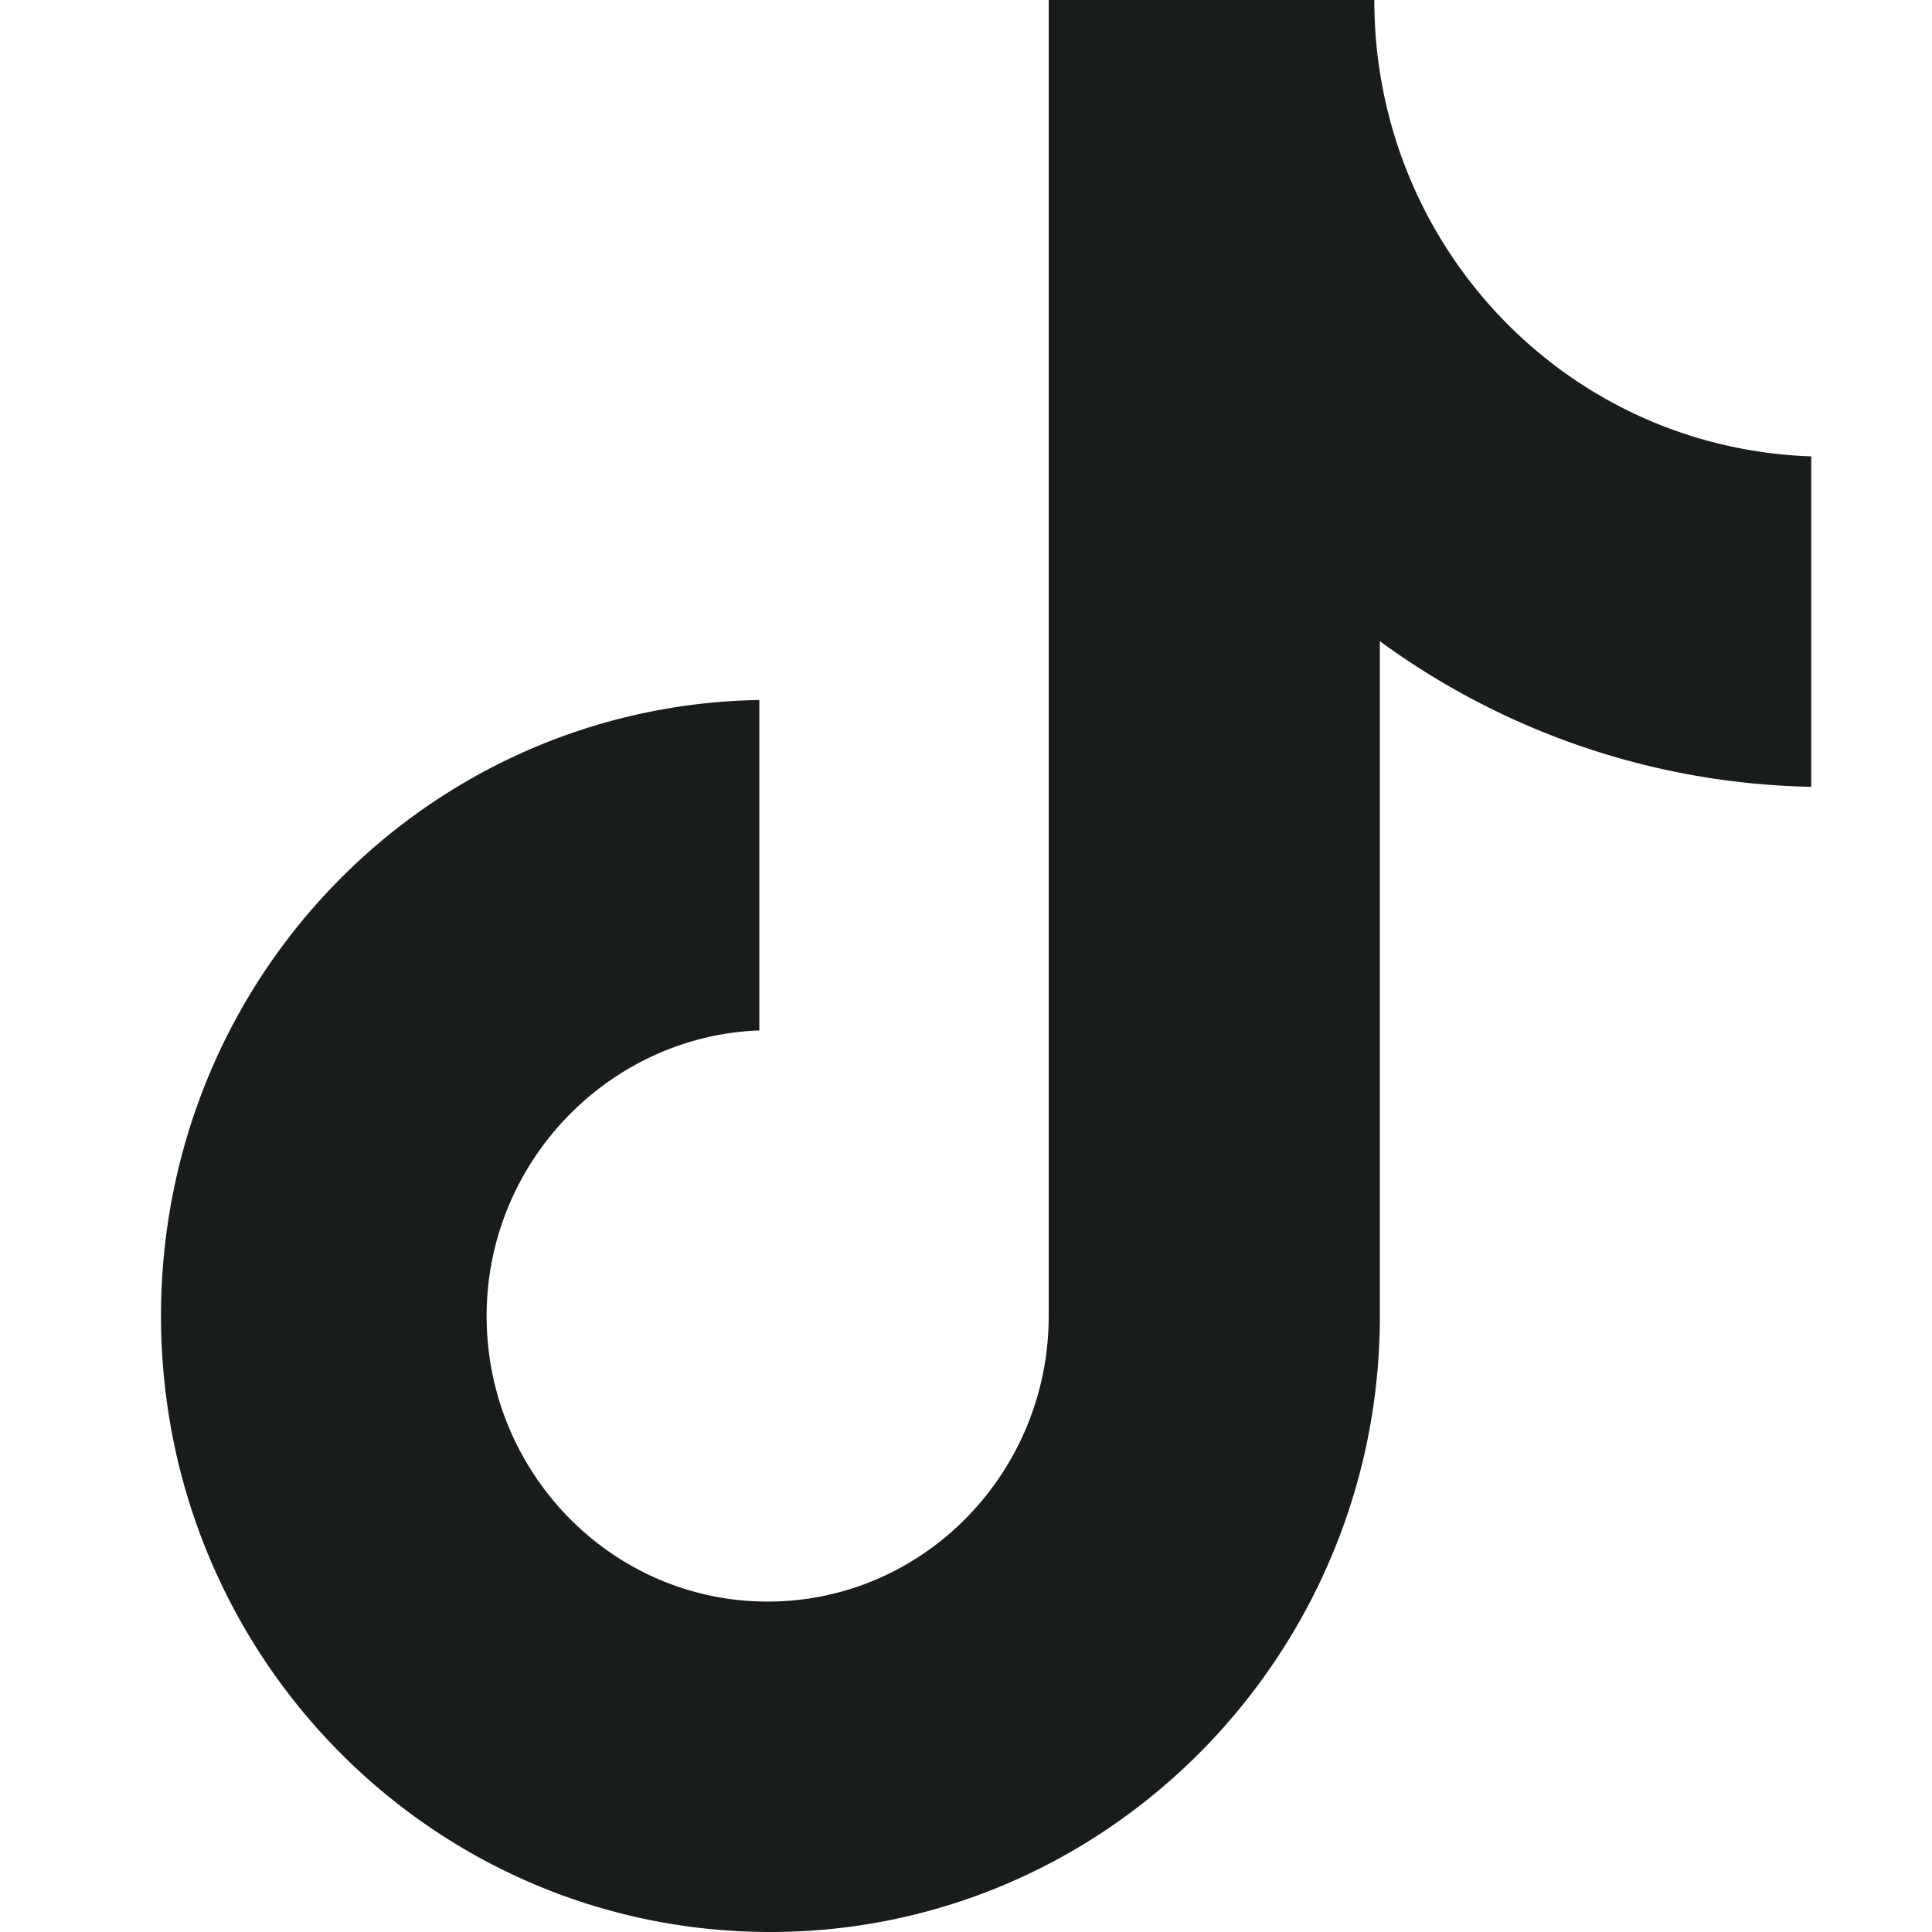 <?xml version="1.0" encoding="UTF-8"?> <svg xmlns="http://www.w3.org/2000/svg" width="32" height="32" viewBox="0 0 32 32" fill="none"><path fill="#181D1C" d="M22.763 0H17.37v21.797c0 2.597-2.074 4.73-4.655 4.73-2.581 0-4.655-2.133-4.655-4.73 0-2.55 2.028-4.638 4.517-4.73v-5.473c-5.485.093-9.91 4.592-9.91 10.203C2.667 27.455 7.184 32 12.76 32c5.577 0 10.095-4.591 10.095-10.203V10.62A12.488 12.488 0 0030 13.032V7.559C25.944 7.42 22.763 4.081 22.763 0z"></path></svg> 